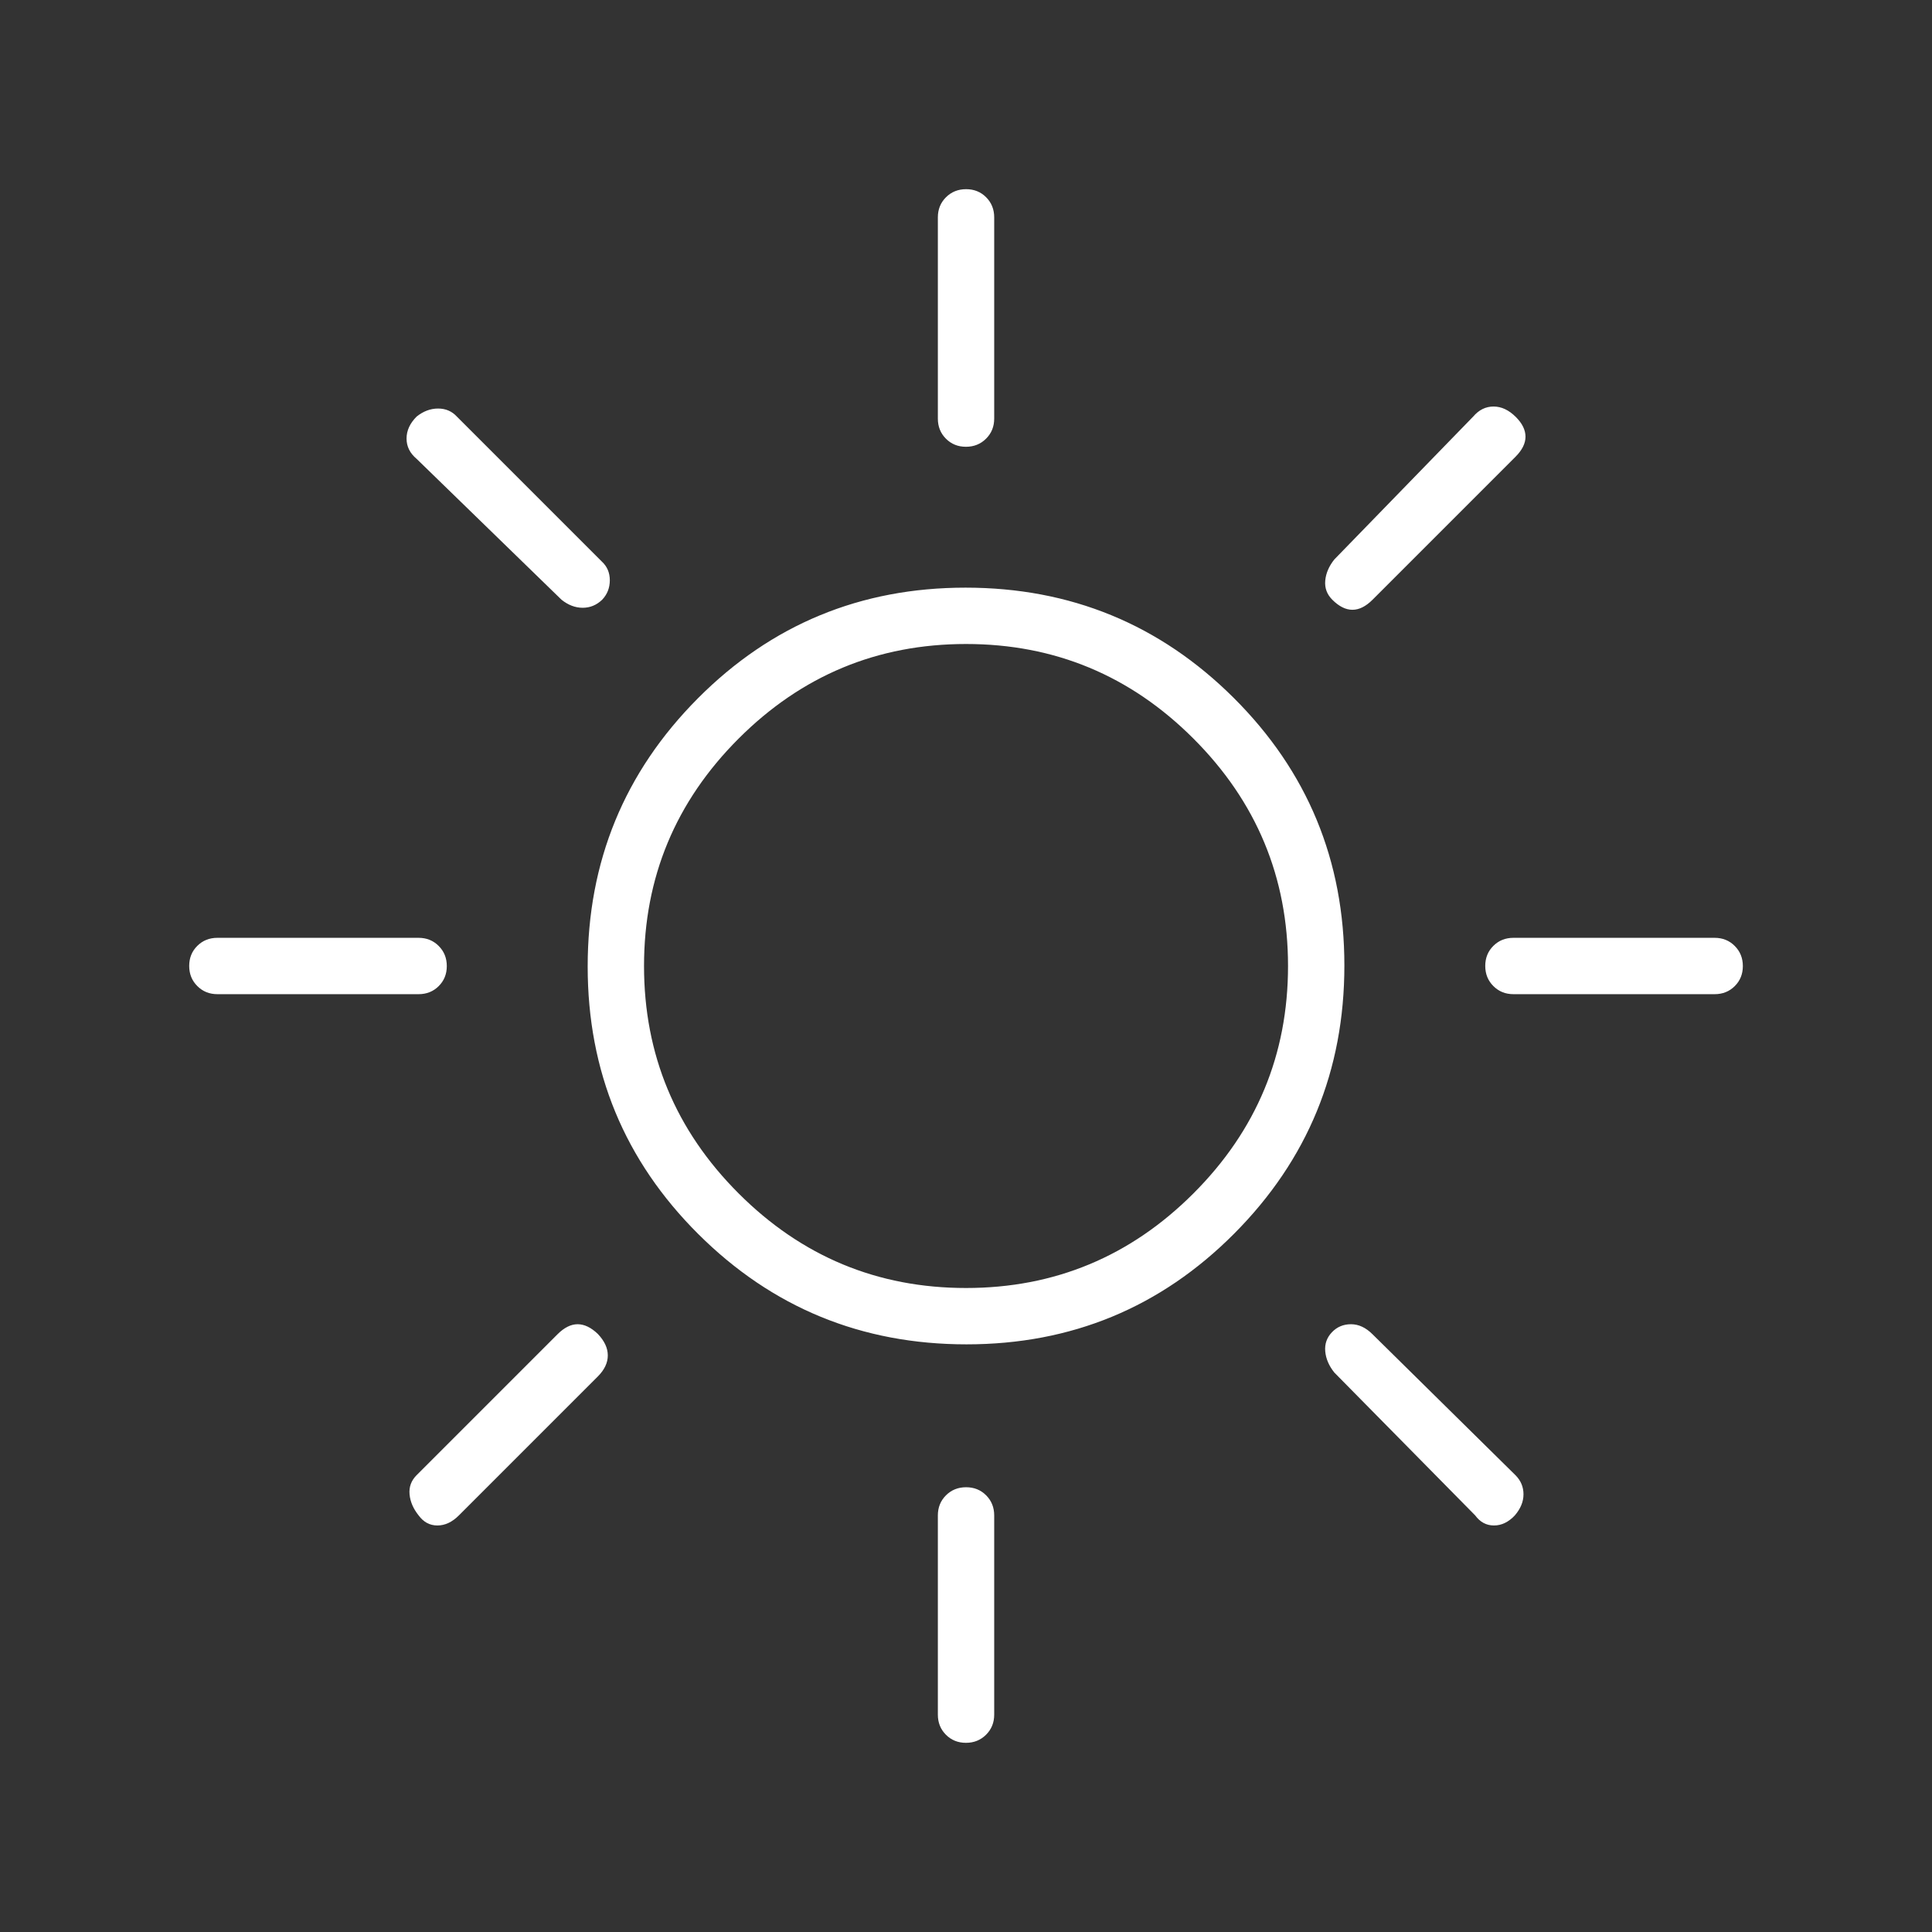 <?xml version="1.0" encoding="UTF-8"?> <svg xmlns="http://www.w3.org/2000/svg" width="72" height="72" viewBox="0 0 72 72" fill="none"><rect x="0" y="0" width="72" height="72" fill="#333333" stroke="none"/><path d="M35.998 16.65C35.7 16.65 35.451 16.549 35.251 16.348C35.051 16.147 34.951 15.898 34.951 15.6V8.1C34.951 7.803 35.052 7.553 35.253 7.352C35.455 7.151 35.705 7.05 36.003 7.05C36.302 7.05 36.551 7.151 36.751 7.352C36.951 7.553 37.051 7.803 37.051 8.1V15.6C37.051 15.898 36.95 16.147 36.748 16.348C36.546 16.549 36.296 16.65 35.998 16.65ZM49.651 22.35C49.451 22.15 49.363 21.913 49.388 21.637C49.413 21.363 49.526 21.1 49.726 20.85L54.901 15.525C55.114 15.275 55.367 15.15 55.661 15.15C55.954 15.15 56.231 15.28 56.492 15.541C56.731 15.78 56.851 16.025 56.851 16.275C56.851 16.525 56.726 16.775 56.476 17.025L51.151 22.35C50.901 22.6 50.651 22.725 50.401 22.725C50.151 22.725 49.901 22.6 49.651 22.35ZM56.401 37.05C56.103 37.05 55.854 36.949 55.653 36.747C55.451 36.546 55.351 36.296 55.351 35.997C55.351 35.699 55.451 35.45 55.653 35.25C55.854 35.05 56.103 34.95 56.401 34.95H63.901C64.198 34.95 64.448 35.051 64.649 35.253C64.85 35.454 64.951 35.704 64.951 36.003C64.951 36.301 64.85 36.55 64.649 36.75C64.448 36.95 64.198 37.05 63.901 37.05H56.401ZM35.998 64.95C35.7 64.95 35.451 64.849 35.251 64.648C35.051 64.447 34.951 64.198 34.951 63.9V56.475C34.951 56.178 35.052 55.928 35.253 55.727C35.455 55.526 35.705 55.425 36.003 55.425C36.302 55.425 36.551 55.526 36.751 55.727C36.951 55.928 37.051 56.178 37.051 56.475V63.9C37.051 64.198 36.95 64.447 36.748 64.648C36.546 64.849 36.296 64.95 35.998 64.95ZM20.926 22.35L15.526 17.1C15.276 16.891 15.151 16.639 15.151 16.343C15.151 16.048 15.276 15.775 15.526 15.525C15.776 15.325 16.043 15.225 16.326 15.225C16.609 15.225 16.842 15.325 17.026 15.525L22.426 20.925C22.626 21.108 22.726 21.342 22.726 21.625C22.726 21.908 22.631 22.15 22.441 22.35C22.233 22.55 21.992 22.65 21.715 22.65C21.439 22.65 21.176 22.55 20.926 22.35ZM54.976 56.475L49.726 51.15C49.526 50.9 49.413 50.638 49.388 50.363C49.363 50.088 49.446 49.85 49.636 49.65C49.826 49.45 50.063 49.35 50.348 49.35C50.633 49.35 50.901 49.475 51.151 49.725L56.476 54.975C56.676 55.175 56.776 55.413 56.776 55.688C56.776 55.963 56.668 56.225 56.453 56.475C56.218 56.725 55.959 56.85 55.676 56.85C55.392 56.85 55.159 56.725 54.976 56.475ZM8.101 37.05C7.803 37.05 7.554 36.949 7.353 36.747C7.151 36.546 7.051 36.296 7.051 35.997C7.051 35.699 7.151 35.45 7.353 35.25C7.554 35.05 7.803 34.95 8.101 34.95H15.601C15.898 34.95 16.148 35.051 16.349 35.253C16.55 35.454 16.651 35.704 16.651 36.003C16.651 36.301 16.55 36.55 16.349 36.75C16.148 36.95 15.898 37.05 15.601 37.05H8.101ZM15.601 56.475C15.401 56.225 15.288 55.963 15.263 55.688C15.238 55.413 15.326 55.175 15.526 54.975L20.776 49.725C21.026 49.475 21.276 49.35 21.526 49.35C21.776 49.35 22.026 49.47 22.276 49.709C22.526 49.97 22.651 50.238 22.651 50.513C22.651 50.788 22.526 51.05 22.276 51.3L17.101 56.475C16.851 56.725 16.584 56.85 16.301 56.85C16.017 56.85 15.784 56.725 15.601 56.475ZM36.018 50.1C32.107 50.1 28.776 48.731 26.026 45.993C23.276 43.255 21.901 39.929 21.901 36.018C21.901 32.106 23.27 28.775 26.008 26.025C28.746 23.275 32.071 21.9 35.983 21.9C39.895 21.9 43.226 23.269 45.976 26.007C48.726 28.746 50.101 32.071 50.101 35.982C50.101 39.894 48.732 43.225 45.993 45.975C43.255 48.725 39.93 50.1 36.018 50.1ZM36.001 48C39.301 48 42.126 46.825 44.476 44.475C46.826 42.125 48.001 39.3 48.001 36C48.001 32.7 46.826 29.875 44.476 27.525C42.126 25.175 39.301 24 36.001 24C32.701 24 29.876 25.175 27.526 27.525C25.176 29.875 24.001 32.7 24.001 36C24.001 39.3 25.176 42.125 27.526 44.475C29.876 46.825 32.701 48 36.001 48Z" fill="white"></path></svg> 